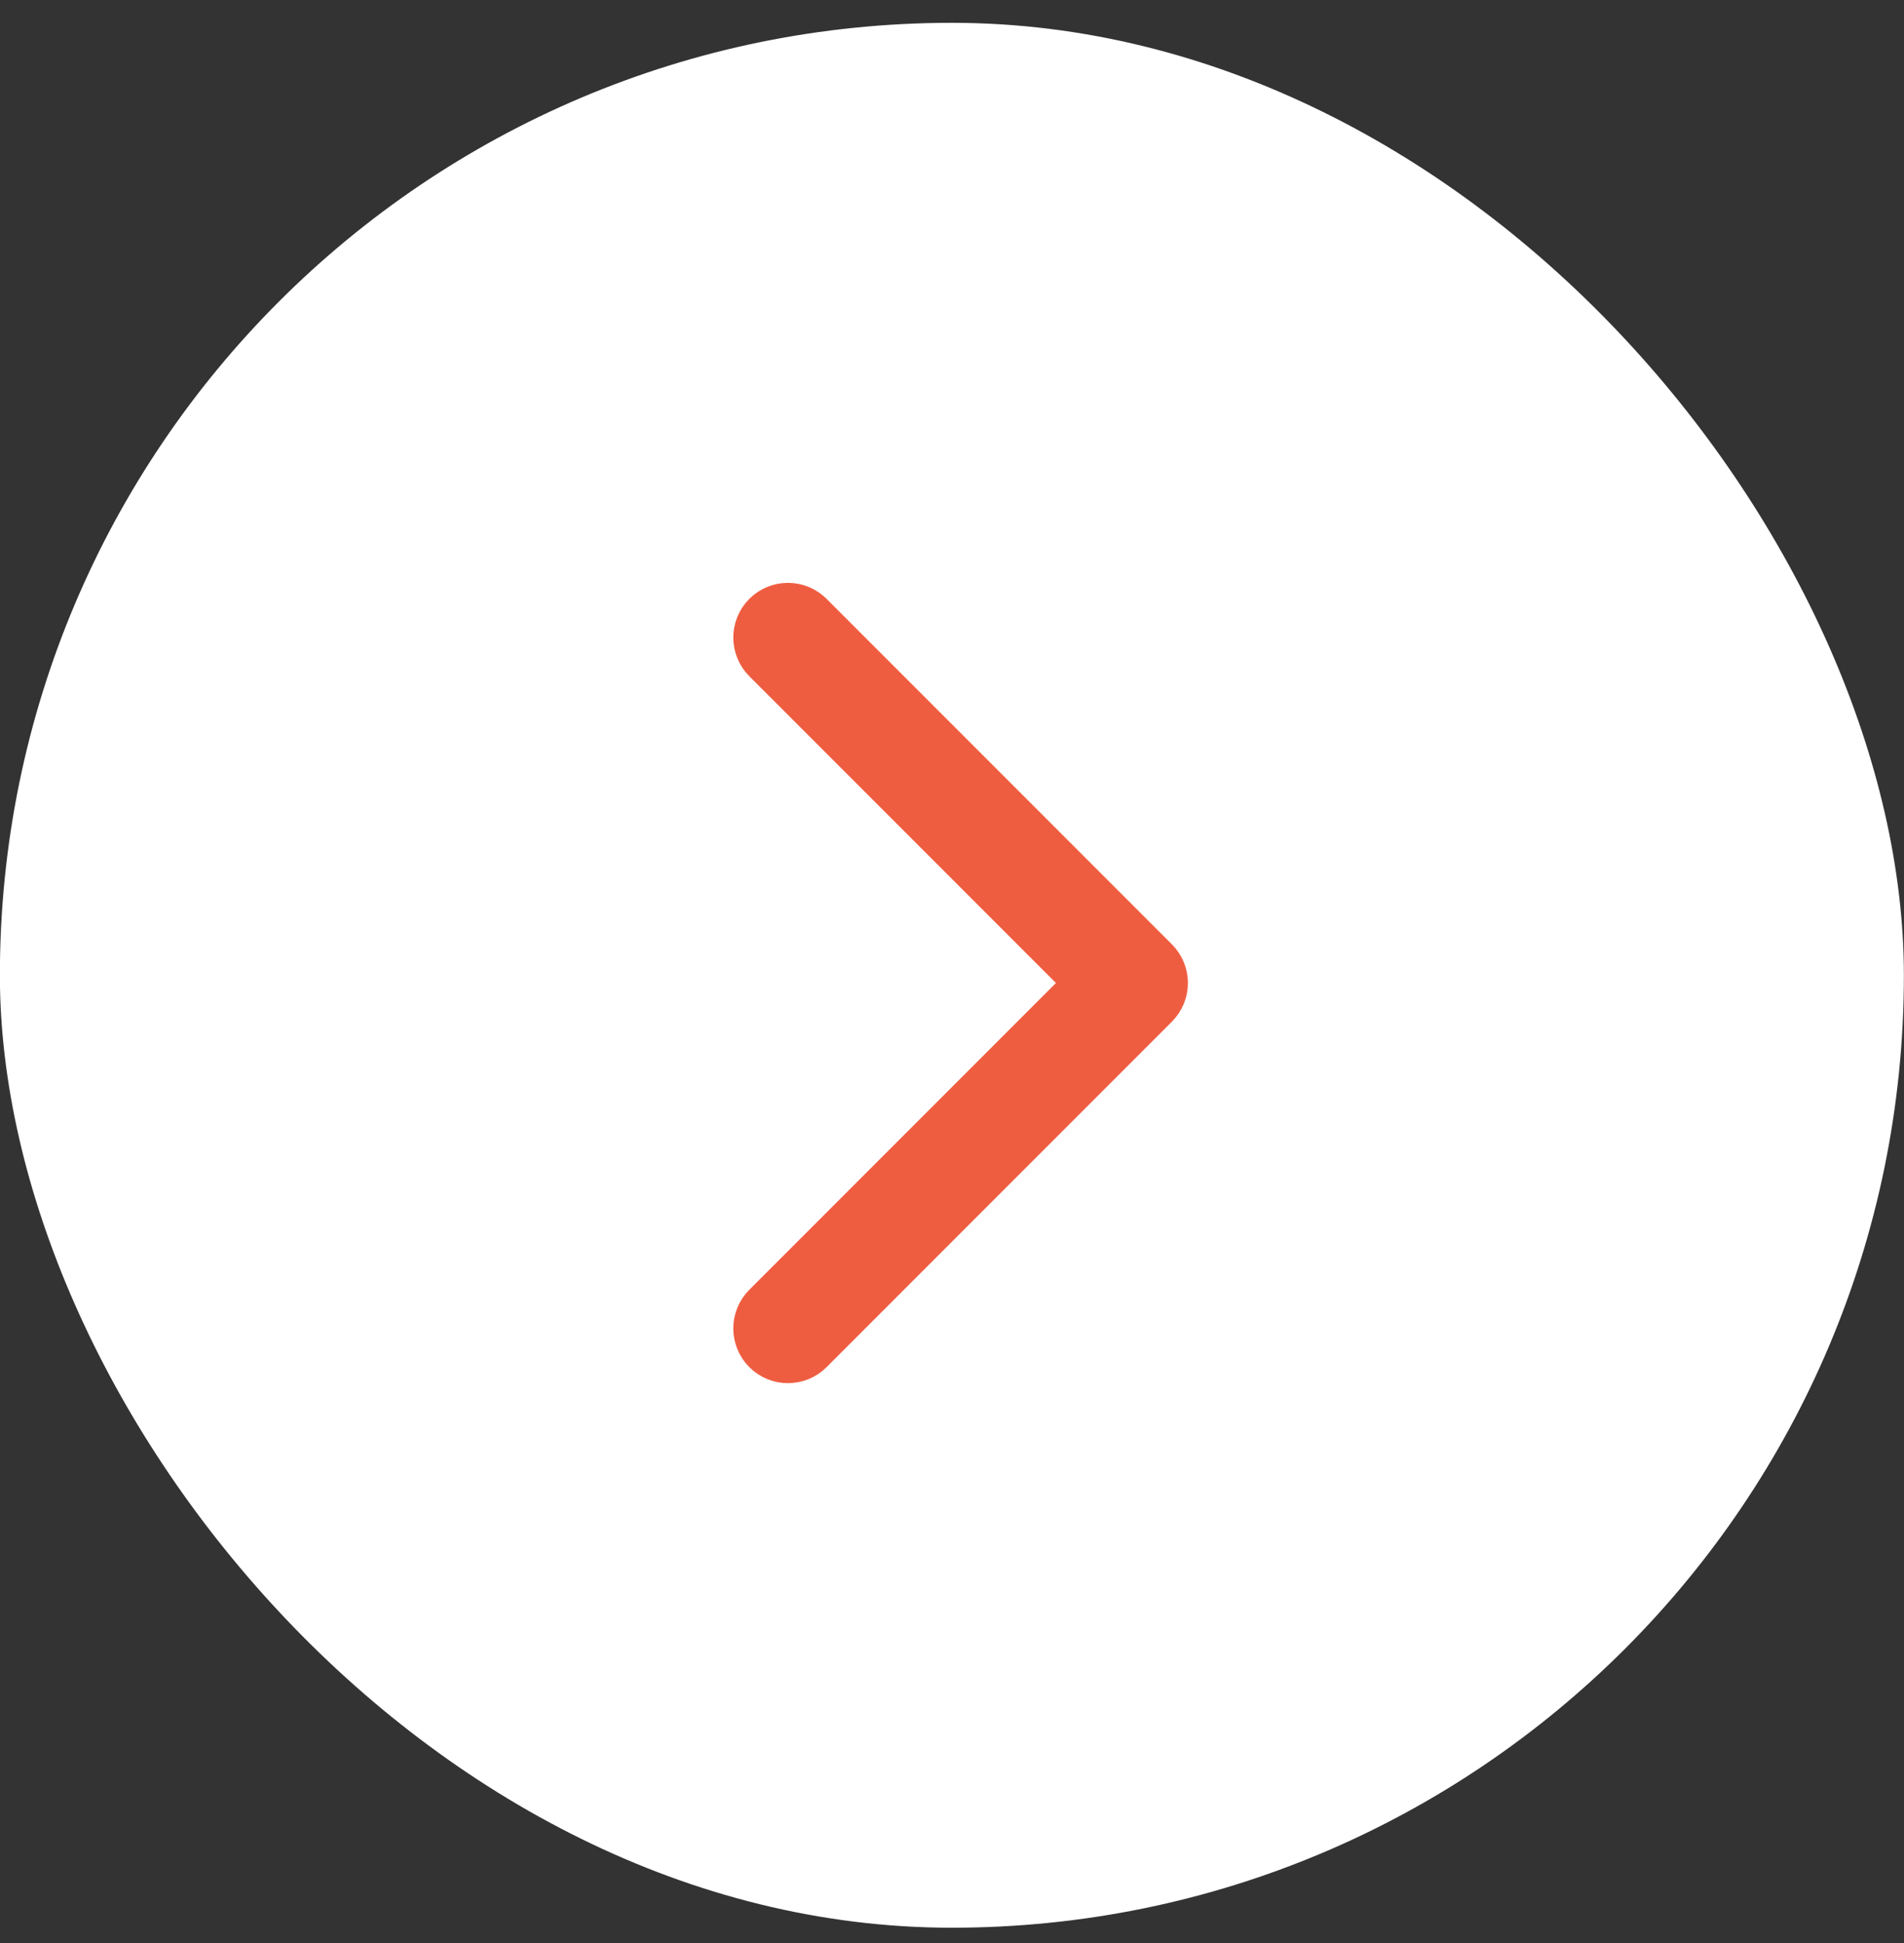 <?xml version="1.0" encoding="UTF-8"?> <svg xmlns="http://www.w3.org/2000/svg" width="50" height="51" viewBox="0 0 50 51" fill="none"><rect x="0" y="0" width="50" height="51" fill="#333333" stroke="none"/><rect x="-0.003" y="0.599" width="50" height="50" rx="25" fill="white"></rect><path fill-rule="evenodd" clip-rule="evenodd" d="M20.158 16.2C20.453 15.905 20.931 15.905 21.226 16.2L30.294 25.268C30.589 25.563 30.589 26.041 30.294 26.336L21.226 35.404C20.931 35.699 20.453 35.699 20.158 35.404C19.863 35.109 19.863 34.63 20.158 34.335L28.691 25.802L20.158 17.269C19.863 16.974 19.863 16.495 20.158 16.2Z" fill="#EF5D41" stroke="#EF5D41" stroke-width="1.36" stroke-linecap="round" stroke-linejoin="round"></path></svg> 